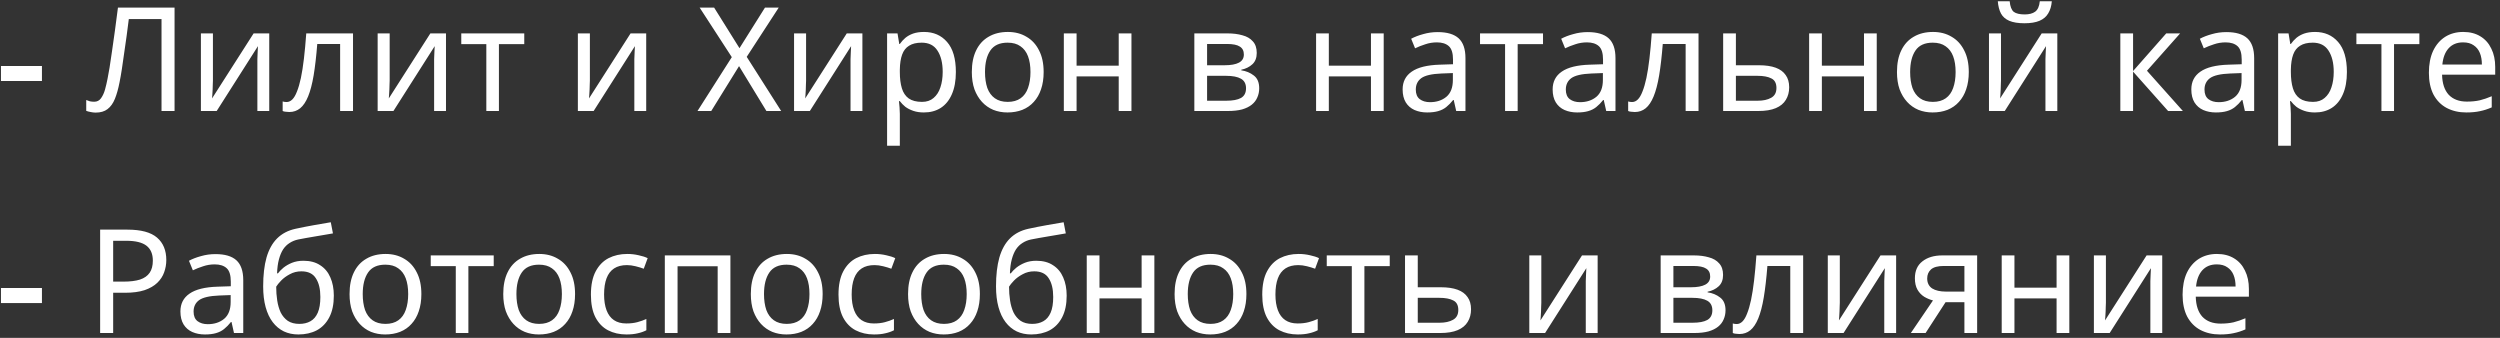 <?xml version="1.0" encoding="UTF-8"?> <svg xmlns="http://www.w3.org/2000/svg" width="518" height="70" viewBox="0 0 518 70" fill="none"><rect x="0" y="0" width="518" height="70" fill="#333333" stroke="none"/> <path d="M0.2 16.79V13.67H8.69V16.79H0.2ZM36.168 23H33.468V3.95H26.688C26.548 5.05 26.398 6.21 26.238 7.43C26.078 8.63 25.908 9.82 25.728 11C25.568 12.18 25.408 13.29 25.248 14.33C25.088 15.37 24.928 16.28 24.768 17.06C24.508 18.4 24.188 19.54 23.808 20.48C23.428 21.42 22.918 22.13 22.278 22.61C21.658 23.09 20.838 23.33 19.818 23.33C19.478 23.33 19.128 23.29 18.768 23.21C18.428 23.15 18.128 23.07 17.868 22.97V20.72C18.088 20.82 18.338 20.91 18.618 20.99C18.898 21.05 19.198 21.08 19.518 21.08C20.118 21.08 20.588 20.84 20.928 20.36C21.288 19.86 21.568 19.25 21.768 18.53C21.968 17.79 22.138 17.06 22.278 16.34C22.398 15.76 22.538 14.99 22.698 14.03C22.858 13.05 23.028 11.91 23.208 10.61C23.408 9.31 23.608 7.9 23.808 6.38C24.028 4.84 24.238 3.24 24.438 1.58H36.168V23ZM44.118 16.73C44.118 16.91 44.108 17.17 44.088 17.51C44.088 17.83 44.078 18.18 44.058 18.56C44.038 18.92 44.018 19.27 43.998 19.61C43.978 19.93 43.958 20.19 43.938 20.39L52.548 6.92H55.788V23H53.328V13.52C53.328 13.2 53.328 12.78 53.328 12.26C53.348 11.74 53.368 11.23 53.388 10.73C53.408 10.21 53.428 9.82 53.448 9.56L44.898 23H41.628V6.92H44.118V16.73ZM73.145 23H70.475V9.11H65.736C65.535 11.65 65.285 13.82 64.986 15.62C64.686 17.4 64.305 18.85 63.846 19.97C63.386 21.09 62.836 21.91 62.196 22.43C61.556 22.95 60.806 23.21 59.946 23.21C59.685 23.21 59.425 23.19 59.166 23.15C58.925 23.13 58.725 23.08 58.566 23V21.02C58.685 21.06 58.816 21.09 58.956 21.11C59.096 21.13 59.236 21.14 59.376 21.14C59.816 21.14 60.215 20.96 60.575 20.6C60.935 20.24 61.255 19.69 61.535 18.95C61.836 18.21 62.105 17.28 62.346 16.16C62.586 15.02 62.795 13.68 62.975 12.14C63.156 10.6 63.316 8.86 63.456 6.92H73.145V23ZM80.739 16.73C80.739 16.91 80.729 17.17 80.709 17.51C80.709 17.83 80.699 18.18 80.679 18.56C80.659 18.92 80.639 19.27 80.619 19.61C80.599 19.93 80.579 20.19 80.559 20.39L89.169 6.92H92.409V23H89.949V13.52C89.949 13.2 89.949 12.78 89.949 12.26C89.969 11.74 89.989 11.23 90.009 10.73C90.029 10.21 90.049 9.82 90.069 9.56L81.519 23H78.249V6.92H80.739V16.73ZM108.627 9.14H103.377V23H100.767V9.14H95.577V6.92H108.627V9.14ZM122.224 16.73C122.224 16.91 122.214 17.17 122.194 17.51C122.194 17.83 122.184 18.18 122.164 18.56C122.144 18.92 122.124 19.27 122.104 19.61C122.084 19.93 122.064 20.19 122.044 20.39L130.654 6.92H133.894V23H131.434V13.52C131.434 13.2 131.434 12.78 131.434 12.26C131.454 11.74 131.474 11.23 131.494 10.73C131.514 10.21 131.534 9.82 131.554 9.56L123.004 23H119.734V6.92H122.224V16.73ZM161.86 23H158.8L153.13 13.7L147.37 23H144.52L151.63 11.84L144.97 1.58H147.97L153.22 9.98L158.5 1.58H161.35L154.72 11.78L161.86 23ZM167.019 16.73C167.019 16.91 167.009 17.17 166.989 17.51C166.989 17.83 166.979 18.18 166.959 18.56C166.939 18.92 166.919 19.27 166.899 19.61C166.879 19.93 166.859 20.19 166.839 20.39L175.449 6.92H178.689V23H176.229V13.52C176.229 13.2 176.229 12.78 176.229 12.26C176.249 11.74 176.269 11.23 176.289 10.73C176.309 10.21 176.329 9.82 176.349 9.56L167.799 23H164.529V6.92H167.019V16.73ZM191.456 6.62C193.436 6.62 195.026 7.31 196.226 8.69C197.446 10.07 198.056 12.15 198.056 14.93C198.056 16.75 197.776 18.29 197.216 19.55C196.676 20.79 195.906 21.73 194.906 22.37C193.926 22.99 192.766 23.3 191.426 23.3C190.606 23.3 189.876 23.19 189.236 22.97C188.596 22.75 188.046 22.47 187.586 22.13C187.146 21.77 186.766 21.38 186.446 20.96H186.266C186.306 21.3 186.346 21.73 186.386 22.25C186.426 22.77 186.446 23.22 186.446 23.6V30.2H183.806V6.92H185.966L186.326 9.11H186.446C186.766 8.65 187.146 8.23 187.586 7.85C188.046 7.47 188.586 7.17 189.206 6.95C189.846 6.73 190.596 6.62 191.456 6.62ZM190.976 8.84C189.896 8.84 189.026 9.05 188.366 9.47C187.706 9.87 187.226 10.48 186.926 11.3C186.626 12.12 186.466 13.16 186.446 14.42V14.93C186.446 16.25 186.586 17.37 186.866 18.29C187.146 19.21 187.616 19.91 188.276 20.39C188.956 20.87 189.876 21.11 191.036 21.11C192.016 21.11 192.816 20.84 193.436 20.3C194.076 19.76 194.546 19.03 194.846 18.11C195.166 17.17 195.326 16.1 195.326 14.9C195.326 13.06 194.966 11.59 194.246 10.49C193.546 9.39 192.456 8.84 190.976 8.84ZM216.243 14.93C216.243 16.27 216.063 17.46 215.703 18.5C215.363 19.52 214.863 20.39 214.203 21.11C213.563 21.83 212.773 22.38 211.833 22.76C210.913 23.12 209.883 23.3 208.743 23.3C207.683 23.3 206.703 23.12 205.803 22.76C204.903 22.38 204.123 21.83 203.463 21.11C202.803 20.39 202.283 19.52 201.903 18.5C201.543 17.46 201.363 16.27 201.363 14.93C201.363 13.15 201.663 11.65 202.263 10.43C202.863 9.19 203.723 8.25 204.843 7.61C205.963 6.95 207.293 6.62 208.833 6.62C210.293 6.62 211.573 6.95 212.673 7.61C213.793 8.25 214.663 9.19 215.283 10.43C215.923 11.65 216.243 13.15 216.243 14.93ZM204.093 14.93C204.093 16.19 204.253 17.29 204.573 18.23C204.913 19.15 205.433 19.86 206.133 20.36C206.833 20.86 207.723 21.11 208.803 21.11C209.883 21.11 210.773 20.86 211.473 20.36C212.173 19.86 212.683 19.15 213.003 18.23C213.343 17.29 213.513 16.19 213.513 14.93C213.513 13.65 213.343 12.56 213.003 11.66C212.663 10.76 212.143 10.07 211.443 9.59C210.763 9.09 209.873 8.84 208.773 8.84C207.133 8.84 205.943 9.38 205.203 10.46C204.463 11.54 204.093 13.03 204.093 14.93ZM223.067 6.92V13.61H231.797V6.92H234.437V23H231.797V15.83H223.067V23H220.427V6.92H223.067ZM260.398 10.97C260.398 11.97 260.098 12.75 259.498 13.31C258.898 13.87 258.128 14.25 257.188 14.45V14.57C258.188 14.71 259.058 15.07 259.798 15.65C260.538 16.21 260.908 17.09 260.908 18.29C260.908 18.97 260.778 19.6 260.518 20.18C260.278 20.76 259.898 21.26 259.378 21.68C258.858 22.1 258.188 22.43 257.368 22.67C256.548 22.89 255.558 23 254.398 23H247.468V6.92H254.368C255.508 6.92 256.528 7.05 257.428 7.31C258.348 7.55 259.068 7.97 259.588 8.57C260.128 9.15 260.398 9.95 260.398 10.97ZM258.178 18.29C258.178 17.37 257.828 16.71 257.128 16.31C256.428 15.91 255.398 15.71 254.038 15.71H250.108V20.87H254.098C255.418 20.87 256.428 20.68 257.128 20.3C257.828 19.9 258.178 19.23 258.178 18.29ZM257.728 11.3C257.728 10.54 257.448 9.99 256.888 9.65C256.348 9.29 255.458 9.11 254.218 9.11H250.108V13.52H253.738C255.038 13.52 256.028 13.34 256.708 12.98C257.388 12.62 257.728 12.06 257.728 11.3ZM275.333 6.92V13.61H284.063V6.92H286.703V23H284.063V15.83H275.333V23H272.693V6.92H275.333ZM297.884 6.65C299.844 6.65 301.294 7.08 302.234 7.94C303.174 8.8 303.644 10.17 303.644 12.05V23H301.724L301.214 20.72H301.094C300.634 21.3 300.154 21.79 299.654 22.19C299.174 22.57 298.614 22.85 297.974 23.03C297.354 23.21 296.594 23.3 295.694 23.3C294.734 23.3 293.864 23.13 293.084 22.79C292.324 22.45 291.724 21.93 291.284 21.23C290.844 20.51 290.624 19.61 290.624 18.53C290.624 16.93 291.254 15.7 292.514 14.84C293.774 13.96 295.714 13.48 298.334 13.4L301.064 13.31V12.35C301.064 11.01 300.774 10.08 300.194 9.56C299.614 9.04 298.794 8.78 297.734 8.78C296.894 8.78 296.094 8.91 295.334 9.17C294.574 9.41 293.864 9.69 293.204 10.01L292.394 8.03C293.094 7.65 293.924 7.33 294.884 7.07C295.844 6.79 296.844 6.65 297.884 6.65ZM298.664 15.23C296.664 15.31 295.274 15.63 294.494 16.19C293.734 16.75 293.354 17.54 293.354 18.56C293.354 19.46 293.624 20.12 294.164 20.54C294.724 20.96 295.434 21.17 296.294 21.17C297.654 21.17 298.784 20.8 299.684 20.06C300.584 19.3 301.034 18.14 301.034 16.58V15.14L298.664 15.23ZM319.711 9.14H314.461V23H311.851V9.14H306.661V6.92H319.711V9.14ZM328.968 6.65C330.928 6.65 332.378 7.08 333.318 7.94C334.258 8.8 334.728 10.17 334.728 12.05V23H332.808L332.298 20.72H332.178C331.718 21.3 331.238 21.79 330.738 22.19C330.258 22.57 329.698 22.85 329.058 23.03C328.438 23.21 327.678 23.3 326.778 23.3C325.818 23.3 324.948 23.13 324.168 22.79C323.408 22.45 322.808 21.93 322.368 21.23C321.928 20.51 321.708 19.61 321.708 18.53C321.708 16.93 322.338 15.7 323.598 14.84C324.858 13.96 326.798 13.48 329.418 13.4L332.148 13.31V12.35C332.148 11.01 331.858 10.08 331.278 9.56C330.698 9.04 329.878 8.78 328.818 8.78C327.978 8.78 327.178 8.91 326.418 9.17C325.658 9.41 324.948 9.69 324.288 10.01L323.478 8.03C324.178 7.65 325.008 7.33 325.968 7.07C326.928 6.79 327.928 6.65 328.968 6.65ZM329.748 15.23C327.748 15.31 326.358 15.63 325.578 16.19C324.818 16.75 324.438 17.54 324.438 18.56C324.438 19.46 324.708 20.12 325.248 20.54C325.808 20.96 326.518 21.17 327.378 21.17C328.738 21.17 329.868 20.8 330.768 20.06C331.668 19.3 332.118 18.14 332.118 16.58V15.14L329.748 15.23ZM351.935 23H349.265V9.11H344.525C344.325 11.65 344.075 13.82 343.775 15.62C343.475 17.4 343.095 18.85 342.635 19.97C342.175 21.09 341.625 21.91 340.985 22.43C340.345 22.95 339.595 23.21 338.735 23.21C338.475 23.21 338.215 23.19 337.955 23.15C337.715 23.13 337.515 23.08 337.355 23V21.02C337.475 21.06 337.605 21.09 337.745 21.11C337.885 21.13 338.025 21.14 338.165 21.14C338.605 21.14 339.005 20.96 339.365 20.6C339.725 20.24 340.045 19.69 340.325 18.95C340.625 18.21 340.895 17.28 341.135 16.16C341.375 15.02 341.585 13.68 341.765 12.14C341.945 10.6 342.105 8.86 342.245 6.92H351.935V23ZM364.448 13.52C365.848 13.52 367.008 13.69 367.928 14.03C368.848 14.37 369.538 14.88 369.998 15.56C370.478 16.22 370.718 17.06 370.718 18.08C370.718 19.08 370.488 19.95 370.028 20.69C369.588 21.43 368.898 22 367.958 22.4C367.018 22.8 365.808 23 364.328 23H357.038V6.92H359.678V13.52H364.448ZM368.078 18.23C368.078 17.25 367.728 16.59 367.028 16.25C366.348 15.89 365.388 15.71 364.148 15.71H359.678V20.87H364.208C365.328 20.87 366.248 20.67 366.968 20.27C367.708 19.87 368.078 19.19 368.078 18.23ZM377.491 6.92V13.61H386.221V6.92H388.861V23H386.221V15.83H377.491V23H374.851V6.92H377.491ZM407.932 14.93C407.932 16.27 407.752 17.46 407.392 18.5C407.052 19.52 406.552 20.39 405.892 21.11C405.252 21.83 404.462 22.38 403.522 22.76C402.602 23.12 401.572 23.3 400.432 23.3C399.372 23.3 398.392 23.12 397.492 22.76C396.592 22.38 395.812 21.83 395.152 21.11C394.492 20.39 393.972 19.52 393.592 18.5C393.232 17.46 393.052 16.27 393.052 14.93C393.052 13.15 393.352 11.65 393.952 10.43C394.552 9.19 395.412 8.25 396.532 7.61C397.652 6.95 398.982 6.62 400.522 6.62C401.982 6.62 403.262 6.95 404.362 7.61C405.482 8.25 406.352 9.19 406.972 10.43C407.612 11.65 407.932 13.15 407.932 14.93ZM395.782 14.93C395.782 16.19 395.942 17.29 396.262 18.23C396.602 19.15 397.122 19.86 397.822 20.36C398.522 20.86 399.412 21.11 400.492 21.11C401.572 21.11 402.462 20.86 403.162 20.36C403.862 19.86 404.372 19.15 404.692 18.23C405.032 17.29 405.202 16.19 405.202 14.93C405.202 13.65 405.032 12.56 404.692 11.66C404.352 10.76 403.832 10.07 403.132 9.59C402.452 9.09 401.562 8.84 400.462 8.84C398.822 8.84 397.632 9.38 396.892 10.46C396.152 11.54 395.782 13.03 395.782 14.93ZM425.136 0.26C425.056 1.26 424.806 2.1 424.386 2.78C423.986 3.46 423.386 3.97 422.586 4.31C421.786 4.65 420.746 4.82 419.466 4.82C418.166 4.82 417.116 4.65 416.316 4.31C415.536 3.97 414.966 3.47 414.606 2.81C414.246 2.13 414.026 1.28 413.946 0.26H416.406C416.506 1.34 416.786 2.07 417.246 2.45C417.726 2.81 418.486 2.99 419.526 2.99C420.446 2.99 421.166 2.8 421.686 2.42C422.226 2.02 422.546 1.3 422.646 0.26H425.136ZM414.606 16.73C414.606 16.91 414.596 17.17 414.576 17.51C414.576 17.83 414.566 18.18 414.546 18.56C414.526 18.92 414.506 19.27 414.486 19.61C414.466 19.93 414.446 20.19 414.426 20.39L423.036 6.92H426.276V23H423.816V13.52C423.816 13.2 423.816 12.78 423.816 12.26C423.836 11.74 423.856 11.23 423.876 10.73C423.896 10.21 423.916 9.82 423.936 9.56L415.386 23H412.116V6.92H414.606V16.73ZM448.843 6.92H451.723L444.853 14.66L452.293 23H449.233L441.973 14.84V23H439.333V6.92H441.973V14.72L448.843 6.92ZM461.302 6.65C463.262 6.65 464.712 7.08 465.652 7.94C466.592 8.8 467.062 10.17 467.062 12.05V23H465.142L464.632 20.72H464.512C464.052 21.3 463.572 21.79 463.072 22.19C462.592 22.57 462.032 22.85 461.392 23.03C460.772 23.21 460.012 23.3 459.112 23.3C458.152 23.3 457.282 23.13 456.502 22.79C455.742 22.45 455.142 21.93 454.702 21.23C454.262 20.51 454.042 19.61 454.042 18.53C454.042 16.93 454.672 15.7 455.932 14.84C457.192 13.96 459.132 13.48 461.752 13.4L464.482 13.31V12.35C464.482 11.01 464.192 10.08 463.612 9.56C463.032 9.04 462.212 8.78 461.152 8.78C460.312 8.78 459.512 8.91 458.752 9.17C457.992 9.41 457.282 9.69 456.622 10.01L455.812 8.03C456.512 7.65 457.342 7.33 458.302 7.07C459.262 6.79 460.262 6.65 461.302 6.65ZM462.082 15.23C460.082 15.31 458.692 15.63 457.912 16.19C457.152 16.75 456.772 17.54 456.772 18.56C456.772 19.46 457.042 20.12 457.582 20.54C458.142 20.96 458.852 21.17 459.712 21.17C461.072 21.17 462.202 20.8 463.102 20.06C464.002 19.3 464.452 18.14 464.452 16.58V15.14L462.082 15.23ZM479.679 6.62C481.659 6.62 483.249 7.31 484.449 8.69C485.669 10.07 486.279 12.15 486.279 14.93C486.279 16.75 485.999 18.29 485.439 19.55C484.899 20.79 484.129 21.73 483.129 22.37C482.149 22.99 480.989 23.3 479.649 23.3C478.829 23.3 478.099 23.19 477.459 22.97C476.819 22.75 476.269 22.47 475.809 22.13C475.369 21.77 474.989 21.38 474.669 20.96H474.489C474.529 21.3 474.569 21.73 474.609 22.25C474.649 22.77 474.669 23.22 474.669 23.6V30.2H472.029V6.92H474.189L474.549 9.11H474.669C474.989 8.65 475.369 8.23 475.809 7.85C476.269 7.47 476.809 7.17 477.429 6.95C478.069 6.73 478.819 6.62 479.679 6.62ZM479.199 8.84C478.119 8.84 477.249 9.05 476.589 9.47C475.929 9.87 475.449 10.48 475.149 11.3C474.849 12.12 474.689 13.16 474.669 14.42V14.93C474.669 16.25 474.809 17.37 475.089 18.29C475.369 19.21 475.839 19.91 476.499 20.39C477.179 20.87 478.099 21.11 479.259 21.11C480.239 21.11 481.039 20.84 481.659 20.3C482.299 19.76 482.769 19.03 483.069 18.11C483.389 17.17 483.549 16.1 483.549 14.9C483.549 13.06 483.189 11.59 482.469 10.49C481.769 9.39 480.679 8.84 479.199 8.84ZM501.293 9.14H496.043V23H493.433V9.14H488.243V6.92H501.293V9.14ZM510.377 6.62C511.757 6.62 512.937 6.92 513.917 7.52C514.917 8.12 515.677 8.97 516.197 10.07C516.737 11.15 517.007 12.42 517.007 13.88V15.47H505.997C506.037 17.29 506.497 18.68 507.377 19.64C508.277 20.58 509.527 21.05 511.127 21.05C512.147 21.05 513.047 20.96 513.827 20.78C514.627 20.58 515.447 20.3 516.287 19.94V22.25C515.467 22.61 514.657 22.87 513.857 23.03C513.057 23.21 512.107 23.3 511.007 23.3C509.487 23.3 508.137 22.99 506.957 22.37C505.797 21.75 504.887 20.83 504.227 19.61C503.587 18.37 503.267 16.86 503.267 15.08C503.267 13.32 503.557 11.81 504.137 10.55C504.737 9.29 505.567 8.32 506.627 7.64C507.707 6.96 508.957 6.62 510.377 6.62ZM510.347 8.78C509.087 8.78 508.087 9.19 507.347 10.01C506.627 10.81 506.197 11.93 506.057 13.37H514.247C514.247 12.45 514.107 11.65 513.827 10.97C513.547 10.29 513.117 9.76 512.537 9.38C511.977 8.98 511.247 8.78 510.347 8.78ZM0.2 62.79V59.67H8.69V62.79H0.2ZM26.418 47.58C29.218 47.58 31.258 48.13 32.538 49.23C33.818 50.33 34.458 51.88 34.458 53.88C34.458 54.76 34.308 55.61 34.008 56.43C33.728 57.23 33.258 57.95 32.598 58.59C31.938 59.23 31.058 59.74 29.958 60.12C28.858 60.48 27.508 60.66 25.908 60.66H23.448V69H20.748V47.58H26.418ZM26.178 49.89H23.448V58.35H25.608C26.968 58.35 28.098 58.21 28.998 57.93C29.898 57.63 30.568 57.16 31.008 56.52C31.448 55.88 31.668 55.04 31.668 54C31.668 52.62 31.228 51.59 30.348 50.91C29.468 50.23 28.078 49.89 26.178 49.89ZM44.642 52.65C46.602 52.65 48.052 53.08 48.992 53.94C49.932 54.8 50.402 56.17 50.402 58.05V69H48.482L47.972 66.72H47.852C47.392 67.3 46.912 67.79 46.412 68.19C45.932 68.57 45.372 68.85 44.732 69.03C44.112 69.21 43.352 69.3 42.452 69.3C41.492 69.3 40.622 69.13 39.842 68.79C39.082 68.45 38.482 67.93 38.042 67.23C37.602 66.51 37.382 65.61 37.382 64.53C37.382 62.93 38.012 61.7 39.272 60.84C40.532 59.96 42.472 59.48 45.092 59.4L47.822 59.31V58.35C47.822 57.01 47.532 56.08 46.952 55.56C46.372 55.04 45.552 54.78 44.492 54.78C43.652 54.78 42.852 54.91 42.092 55.17C41.332 55.41 40.622 55.69 39.962 56.01L39.152 54.03C39.852 53.65 40.682 53.33 41.642 53.07C42.602 52.79 43.602 52.65 44.642 52.65ZM45.422 61.23C43.422 61.31 42.032 61.63 41.252 62.19C40.492 62.75 40.112 63.54 40.112 64.56C40.112 65.46 40.382 66.12 40.922 66.54C41.482 66.96 42.192 67.17 43.052 67.17C44.412 67.17 45.542 66.8 46.442 66.06C47.342 65.3 47.792 64.14 47.792 62.58V61.14L45.422 61.23ZM54.528 59.34C54.528 57 54.758 55.01 55.218 53.37C55.698 51.71 56.428 50.39 57.408 49.41C58.408 48.41 59.688 47.74 61.248 47.4C62.548 47.12 63.818 46.87 65.058 46.65C66.298 46.43 67.458 46.23 68.538 46.05L68.988 48.36C68.468 48.44 67.888 48.54 67.248 48.66C66.608 48.76 65.958 48.87 65.298 48.99C64.638 49.09 63.998 49.2 63.378 49.32C62.778 49.42 62.248 49.52 61.788 49.62C61.128 49.76 60.538 50 60.018 50.34C59.498 50.66 59.048 51.1 58.668 51.66C58.308 52.22 58.018 52.91 57.798 53.73C57.578 54.55 57.448 55.52 57.408 56.64H57.588C57.868 56.26 58.248 55.87 58.728 55.47C59.228 55.07 59.818 54.73 60.498 54.45C61.198 54.17 61.988 54.03 62.868 54.03C64.268 54.03 65.428 54.34 66.348 54.96C67.288 55.56 67.988 56.4 68.448 57.48C68.928 58.56 69.168 59.82 69.168 61.26C69.168 63.04 68.858 64.53 68.238 65.73C67.618 66.93 66.758 67.83 65.658 68.43C64.558 69.01 63.278 69.3 61.818 69.3C60.718 69.3 59.718 69.09 58.818 68.67C57.918 68.23 57.148 67.59 56.508 66.75C55.868 65.91 55.378 64.87 55.038 63.63C54.698 62.39 54.528 60.96 54.528 59.34ZM62.028 67.11C62.908 67.11 63.668 66.93 64.308 66.57C64.968 66.21 65.478 65.62 65.838 64.8C66.198 63.98 66.378 62.89 66.378 61.53C66.378 59.89 66.068 58.6 65.448 57.66C64.848 56.7 63.848 56.22 62.448 56.22C61.568 56.22 60.768 56.42 60.048 56.82C59.328 57.2 58.728 57.64 58.248 58.14C57.768 58.64 57.428 59.06 57.228 59.4C57.228 60.38 57.298 61.33 57.438 62.25C57.578 63.17 57.818 64 58.158 64.74C58.518 65.46 59.008 66.04 59.628 66.48C60.268 66.9 61.068 67.11 62.028 67.11ZM87.307 60.93C87.307 62.27 87.127 63.46 86.767 64.5C86.427 65.52 85.927 66.39 85.267 67.11C84.627 67.83 83.837 68.38 82.897 68.76C81.977 69.12 80.947 69.3 79.807 69.3C78.747 69.3 77.767 69.12 76.867 68.76C75.967 68.38 75.187 67.83 74.527 67.11C73.867 66.39 73.347 65.52 72.967 64.5C72.607 63.46 72.427 62.27 72.427 60.93C72.427 59.15 72.727 57.65 73.327 56.43C73.927 55.19 74.787 54.25 75.907 53.61C77.027 52.95 78.357 52.62 79.897 52.62C81.357 52.62 82.637 52.95 83.737 53.61C84.857 54.25 85.727 55.19 86.347 56.43C86.987 57.65 87.307 59.15 87.307 60.93ZM75.157 60.93C75.157 62.19 75.317 63.29 75.637 64.23C75.977 65.15 76.497 65.86 77.197 66.36C77.897 66.86 78.787 67.11 79.867 67.11C80.947 67.11 81.837 66.86 82.537 66.36C83.237 65.86 83.747 65.15 84.067 64.23C84.407 63.29 84.577 62.19 84.577 60.93C84.577 59.65 84.407 58.56 84.067 57.66C83.727 56.76 83.207 56.07 82.507 55.59C81.827 55.09 80.937 54.84 79.837 54.84C78.197 54.84 77.007 55.38 76.267 56.46C75.527 57.54 75.157 59.03 75.157 60.93ZM102.298 55.14H97.048V69H94.438V55.14H89.248V52.92H102.298V55.14ZM119.153 60.93C119.153 62.27 118.973 63.46 118.613 64.5C118.273 65.52 117.773 66.39 117.113 67.11C116.473 67.83 115.683 68.38 114.743 68.76C113.823 69.12 112.793 69.3 111.653 69.3C110.593 69.3 109.613 69.12 108.713 68.76C107.813 68.38 107.033 67.83 106.373 67.11C105.713 66.39 105.193 65.52 104.813 64.5C104.453 63.46 104.273 62.27 104.273 60.93C104.273 59.15 104.573 57.65 105.173 56.43C105.773 55.19 106.633 54.25 107.753 53.61C108.873 52.95 110.203 52.62 111.743 52.62C113.203 52.62 114.483 52.95 115.583 53.61C116.703 54.25 117.573 55.19 118.193 56.43C118.833 57.65 119.153 59.15 119.153 60.93ZM107.003 60.93C107.003 62.19 107.163 63.29 107.483 64.23C107.823 65.15 108.343 65.86 109.043 66.36C109.743 66.86 110.633 67.11 111.713 67.11C112.793 67.11 113.683 66.86 114.383 66.36C115.083 65.86 115.593 65.15 115.913 64.23C116.253 63.29 116.423 62.19 116.423 60.93C116.423 59.65 116.253 58.56 115.913 57.66C115.573 56.76 115.053 56.07 114.353 55.59C113.673 55.09 112.783 54.84 111.683 54.84C110.043 54.84 108.853 55.38 108.113 56.46C107.373 57.54 107.003 59.03 107.003 60.93ZM129.787 69.3C128.367 69.3 127.097 69.01 125.977 68.43C124.877 67.85 124.007 66.95 123.367 65.73C122.747 64.51 122.437 62.95 122.437 61.05C122.437 59.07 122.767 57.46 123.427 56.22C124.087 54.98 124.977 54.07 126.097 53.49C127.237 52.91 128.527 52.62 129.967 52.62C130.787 52.62 131.577 52.71 132.337 52.89C133.097 53.05 133.717 53.25 134.197 53.49L133.387 55.68C132.907 55.5 132.347 55.33 131.707 55.17C131.067 55.01 130.467 54.93 129.907 54.93C128.827 54.93 127.937 55.16 127.237 55.62C126.537 56.08 126.017 56.76 125.677 57.66C125.337 58.56 125.167 59.68 125.167 61.02C125.167 62.3 125.337 63.39 125.677 64.29C126.017 65.19 126.527 65.87 127.207 66.33C127.887 66.79 128.737 67.02 129.757 67.02C130.637 67.02 131.407 66.93 132.067 66.75C132.747 66.57 133.367 66.35 133.927 66.09V68.43C133.387 68.71 132.787 68.92 132.127 69.06C131.487 69.22 130.707 69.3 129.787 69.3ZM151.341 52.92V69H148.701V55.17H140.391V69H137.751V52.92H151.341ZM170.452 60.93C170.452 62.27 170.272 63.46 169.912 64.5C169.572 65.52 169.072 66.39 168.412 67.11C167.772 67.83 166.982 68.38 166.042 68.76C165.122 69.12 164.092 69.3 162.952 69.3C161.892 69.3 160.912 69.12 160.012 68.76C159.112 68.38 158.332 67.83 157.672 67.11C157.012 66.39 156.492 65.52 156.112 64.5C155.752 63.46 155.572 62.27 155.572 60.93C155.572 59.15 155.872 57.65 156.472 56.43C157.072 55.19 157.932 54.25 159.052 53.61C160.172 52.95 161.502 52.62 163.042 52.62C164.502 52.62 165.782 52.95 166.882 53.61C168.002 54.25 168.872 55.19 169.492 56.43C170.132 57.65 170.452 59.15 170.452 60.93ZM158.302 60.93C158.302 62.19 158.462 63.29 158.782 64.23C159.122 65.15 159.642 65.86 160.342 66.36C161.042 66.86 161.932 67.11 163.012 67.11C164.092 67.11 164.982 66.86 165.682 66.36C166.382 65.86 166.892 65.15 167.212 64.23C167.552 63.29 167.722 62.19 167.722 60.93C167.722 59.65 167.552 58.56 167.212 57.66C166.872 56.76 166.352 56.07 165.652 55.59C164.972 55.09 164.082 54.84 162.982 54.84C161.342 54.84 160.152 55.38 159.412 56.46C158.672 57.54 158.302 59.03 158.302 60.93ZM181.086 69.3C179.666 69.3 178.396 69.01 177.276 68.43C176.176 67.85 175.306 66.95 174.666 65.73C174.046 64.51 173.736 62.95 173.736 61.05C173.736 59.07 174.066 57.46 174.726 56.22C175.386 54.98 176.276 54.07 177.396 53.49C178.536 52.91 179.826 52.62 181.266 52.62C182.086 52.62 182.876 52.71 183.636 52.89C184.396 53.05 185.016 53.25 185.496 53.49L184.686 55.68C184.206 55.5 183.646 55.33 183.006 55.17C182.366 55.01 181.766 54.93 181.206 54.93C180.126 54.93 179.236 55.16 178.536 55.62C177.836 56.08 177.316 56.76 176.976 57.66C176.636 58.56 176.466 59.68 176.466 61.02C176.466 62.3 176.636 63.39 176.976 64.29C177.316 65.19 177.826 65.87 178.506 66.33C179.186 66.79 180.036 67.02 181.056 67.02C181.936 67.02 182.706 66.93 183.366 66.75C184.046 66.57 184.666 66.35 185.226 66.09V68.43C184.686 68.71 184.086 68.92 183.426 69.06C182.786 69.22 182.006 69.3 181.086 69.3ZM203.03 60.93C203.03 62.27 202.85 63.46 202.49 64.5C202.15 65.52 201.65 66.39 200.99 67.11C200.35 67.83 199.56 68.38 198.62 68.76C197.7 69.12 196.67 69.3 195.53 69.3C194.47 69.3 193.49 69.12 192.59 68.76C191.69 68.38 190.91 67.83 190.25 67.11C189.59 66.39 189.07 65.52 188.69 64.5C188.33 63.46 188.15 62.27 188.15 60.93C188.15 59.15 188.45 57.65 189.05 56.43C189.65 55.19 190.51 54.25 191.63 53.61C192.75 52.95 194.08 52.62 195.62 52.62C197.08 52.62 198.36 52.95 199.46 53.61C200.58 54.25 201.45 55.19 202.07 56.43C202.71 57.65 203.03 59.15 203.03 60.93ZM190.88 60.93C190.88 62.19 191.04 63.29 191.36 64.23C191.7 65.15 192.22 65.86 192.92 66.36C193.62 66.86 194.51 67.11 195.59 67.11C196.67 67.11 197.56 66.86 198.26 66.36C198.96 65.86 199.47 65.15 199.79 64.23C200.13 63.29 200.3 62.19 200.3 60.93C200.3 59.65 200.13 58.56 199.79 57.66C199.45 56.76 198.93 56.07 198.23 55.59C197.55 55.09 196.66 54.84 195.56 54.84C193.92 54.84 192.73 55.38 191.99 56.46C191.25 57.54 190.88 59.03 190.88 60.93ZM206.374 59.34C206.374 57 206.604 55.01 207.064 53.37C207.544 51.71 208.274 50.39 209.254 49.41C210.254 48.41 211.534 47.74 213.094 47.4C214.394 47.12 215.664 46.87 216.904 46.65C218.144 46.43 219.304 46.23 220.384 46.05L220.834 48.36C220.314 48.44 219.734 48.54 219.094 48.66C218.454 48.76 217.804 48.87 217.144 48.99C216.484 49.09 215.844 49.2 215.224 49.32C214.624 49.42 214.094 49.52 213.634 49.62C212.974 49.76 212.384 50 211.864 50.34C211.344 50.66 210.894 51.1 210.514 51.66C210.154 52.22 209.864 52.91 209.644 53.73C209.424 54.55 209.294 55.52 209.254 56.64H209.434C209.714 56.26 210.094 55.87 210.574 55.47C211.074 55.07 211.664 54.73 212.344 54.45C213.044 54.17 213.834 54.03 214.714 54.03C216.114 54.03 217.274 54.34 218.194 54.96C219.134 55.56 219.834 56.4 220.294 57.48C220.774 58.56 221.014 59.82 221.014 61.26C221.014 63.04 220.704 64.53 220.084 65.73C219.464 66.93 218.604 67.83 217.504 68.43C216.404 69.01 215.124 69.3 213.664 69.3C212.564 69.3 211.564 69.09 210.664 68.67C209.764 68.23 208.994 67.59 208.354 66.75C207.714 65.91 207.224 64.87 206.884 63.63C206.544 62.39 206.374 60.96 206.374 59.34ZM213.874 67.11C214.754 67.11 215.514 66.93 216.154 66.57C216.814 66.21 217.324 65.62 217.684 64.8C218.044 63.98 218.224 62.89 218.224 61.53C218.224 59.89 217.914 58.6 217.294 57.66C216.694 56.7 215.694 56.22 214.294 56.22C213.414 56.22 212.614 56.42 211.894 56.82C211.174 57.2 210.574 57.64 210.094 58.14C209.614 58.64 209.274 59.06 209.074 59.4C209.074 60.38 209.144 61.33 209.284 62.25C209.424 63.17 209.664 64 210.004 64.74C210.364 65.46 210.854 66.04 211.474 66.48C212.114 66.9 212.914 67.11 213.874 67.11ZM227.813 52.92V59.61H236.543V52.92H239.183V69H236.543V61.83H227.813V69H225.173V52.92H227.813ZM258.255 60.93C258.255 62.27 258.075 63.46 257.715 64.5C257.375 65.52 256.875 66.39 256.215 67.11C255.575 67.83 254.785 68.38 253.845 68.76C252.925 69.12 251.895 69.3 250.755 69.3C249.695 69.3 248.715 69.12 247.815 68.76C246.915 68.38 246.135 67.83 245.475 67.11C244.815 66.39 244.295 65.52 243.915 64.5C243.555 63.46 243.375 62.27 243.375 60.93C243.375 59.15 243.675 57.65 244.275 56.43C244.875 55.19 245.735 54.25 246.855 53.61C247.975 52.95 249.305 52.62 250.845 52.62C252.305 52.62 253.585 52.95 254.685 53.61C255.805 54.25 256.675 55.19 257.295 56.43C257.935 57.65 258.255 59.15 258.255 60.93ZM246.105 60.93C246.105 62.19 246.265 63.29 246.585 64.23C246.925 65.15 247.445 65.86 248.145 66.36C248.845 66.86 249.735 67.11 250.815 67.11C251.895 67.11 252.785 66.86 253.485 66.36C254.185 65.86 254.695 65.15 255.015 64.23C255.355 63.29 255.525 62.19 255.525 60.93C255.525 59.65 255.355 58.56 255.015 57.66C254.675 56.76 254.155 56.07 253.455 55.59C252.775 55.09 251.885 54.84 250.785 54.84C249.145 54.84 247.955 55.38 247.215 56.46C246.475 57.54 246.105 59.03 246.105 60.93ZM268.889 69.3C267.469 69.3 266.199 69.01 265.079 68.43C263.979 67.85 263.109 66.95 262.469 65.73C261.849 64.51 261.539 62.95 261.539 61.05C261.539 59.07 261.869 57.46 262.529 56.22C263.189 54.98 264.079 54.07 265.199 53.49C266.339 52.91 267.629 52.62 269.069 52.62C269.889 52.62 270.679 52.71 271.439 52.89C272.199 53.05 272.819 53.25 273.299 53.49L272.489 55.68C272.009 55.5 271.449 55.33 270.809 55.17C270.169 55.01 269.569 54.93 269.009 54.93C267.929 54.93 267.039 55.16 266.339 55.62C265.639 56.08 265.119 56.76 264.779 57.66C264.439 58.56 264.269 59.68 264.269 61.02C264.269 62.3 264.439 63.39 264.779 64.29C265.119 65.19 265.629 65.87 266.309 66.33C266.989 66.79 267.839 67.02 268.859 67.02C269.739 67.02 270.509 66.93 271.169 66.75C271.849 66.57 272.469 66.35 273.029 66.09V68.43C272.489 68.71 271.889 68.92 271.229 69.06C270.589 69.22 269.809 69.3 268.889 69.3ZM287.953 55.14H282.703V69H280.093V55.14H274.903V52.92H287.953V55.14ZM298.53 59.52C299.93 59.52 301.09 59.69 302.01 60.03C302.93 60.37 303.62 60.88 304.08 61.56C304.56 62.22 304.8 63.06 304.8 64.08C304.8 65.08 304.57 65.95 304.11 66.69C303.67 67.43 302.98 68 302.04 68.4C301.1 68.8 299.89 69 298.41 69H291.12V52.92H293.76V59.52H298.53ZM302.16 64.23C302.16 63.25 301.81 62.59 301.11 62.25C300.43 61.89 299.47 61.71 298.23 61.71H293.76V66.87H298.29C299.41 66.87 300.33 66.67 301.05 66.27C301.79 65.87 302.16 65.19 302.16 64.23ZM319.362 62.73C319.362 62.91 319.352 63.17 319.332 63.51C319.332 63.83 319.322 64.18 319.302 64.56C319.282 64.92 319.262 65.27 319.242 65.61C319.222 65.93 319.202 66.19 319.182 66.39L327.792 52.92H331.032V69H328.572V59.52C328.572 59.2 328.572 58.78 328.572 58.26C328.592 57.74 328.612 57.23 328.632 56.73C328.652 56.21 328.672 55.82 328.692 55.56L320.142 69H316.872V52.92H319.362V62.73ZM357.019 56.97C357.019 57.97 356.719 58.75 356.119 59.31C355.519 59.87 354.749 60.25 353.809 60.45V60.57C354.809 60.71 355.679 61.07 356.419 61.65C357.159 62.21 357.529 63.09 357.529 64.29C357.529 64.97 357.399 65.6 357.139 66.18C356.899 66.76 356.519 67.26 355.999 67.68C355.479 68.1 354.809 68.43 353.989 68.67C353.169 68.89 352.179 69 351.019 69H344.089V52.92H350.989C352.129 52.92 353.149 53.05 354.049 53.31C354.969 53.55 355.689 53.97 356.209 54.57C356.749 55.15 357.019 55.95 357.019 56.97ZM354.799 64.29C354.799 63.37 354.449 62.71 353.749 62.31C353.049 61.91 352.019 61.71 350.659 61.71H346.729V66.87H350.719C352.039 66.87 353.049 66.68 353.749 66.3C354.449 65.9 354.799 65.23 354.799 64.29ZM354.349 57.3C354.349 56.54 354.069 55.99 353.509 55.65C352.969 55.29 352.079 55.11 350.839 55.11H346.729V59.52H350.359C351.659 59.52 352.649 59.34 353.329 58.98C354.009 58.62 354.349 58.06 354.349 57.3ZM373.614 69H370.944V55.11H366.204C366.004 57.65 365.754 59.82 365.454 61.62C365.154 63.4 364.774 64.85 364.314 65.97C363.854 67.09 363.304 67.91 362.664 68.43C362.024 68.95 361.274 69.21 360.414 69.21C360.154 69.21 359.894 69.19 359.634 69.15C359.394 69.13 359.194 69.08 359.034 69V67.02C359.154 67.06 359.284 67.09 359.424 67.11C359.564 67.13 359.704 67.14 359.844 67.14C360.284 67.14 360.684 66.96 361.044 66.6C361.404 66.24 361.724 65.69 362.004 64.95C362.304 64.21 362.574 63.28 362.814 62.16C363.054 61.02 363.264 59.68 363.444 58.14C363.624 56.6 363.784 54.86 363.924 52.92H373.614V69ZM381.208 62.73C381.208 62.91 381.198 63.17 381.178 63.51C381.178 63.83 381.168 64.18 381.148 64.56C381.128 64.92 381.108 65.27 381.088 65.61C381.068 65.93 381.048 66.19 381.028 66.39L389.638 52.92H392.878V69H390.418V59.52C390.418 59.2 390.418 58.78 390.418 58.26C390.438 57.74 390.458 57.23 390.478 56.73C390.498 56.21 390.518 55.82 390.538 55.56L381.988 69H378.718V52.92H381.208V62.73ZM398.985 69H395.925L400.515 62.25C399.895 62.09 399.295 61.84 398.715 61.5C398.135 61.14 397.665 60.65 397.305 60.03C396.945 59.39 396.765 58.6 396.765 57.66C396.765 56.12 397.285 54.95 398.325 54.15C399.365 53.33 400.745 52.92 402.465 52.92H409.665V69H407.025V62.61H403.125L398.985 69ZM399.315 57.69C399.315 58.61 399.655 59.3 400.335 59.76C401.035 60.2 402.005 60.42 403.245 60.42H407.025V55.11H402.735C401.515 55.11 400.635 55.35 400.095 55.83C399.575 56.31 399.315 56.93 399.315 57.69ZM417.393 52.92V59.61H426.123V52.92H428.763V69H426.123V61.83H417.393V69H414.753V52.92H417.393ZM436.345 62.73C436.345 62.91 436.335 63.17 436.315 63.51C436.315 63.83 436.305 64.18 436.285 64.56C436.265 64.92 436.245 65.27 436.225 65.61C436.205 65.93 436.185 66.19 436.165 66.39L444.775 52.92H448.015V69H445.555V59.52C445.555 59.2 445.555 58.78 445.555 58.26C445.575 57.74 445.595 57.23 445.615 56.73C445.635 56.21 445.655 55.82 445.675 55.56L437.125 69H433.855V52.92H436.345V62.73ZM459.342 52.62C460.722 52.62 461.902 52.92 462.882 53.52C463.882 54.12 464.642 54.97 465.162 56.07C465.702 57.15 465.972 58.42 465.972 59.88V61.47H454.962C455.002 63.29 455.462 64.68 456.342 65.64C457.242 66.58 458.492 67.05 460.092 67.05C461.112 67.05 462.012 66.96 462.792 66.78C463.592 66.58 464.412 66.3 465.252 65.94V68.25C464.432 68.61 463.622 68.87 462.822 69.03C462.022 69.21 461.072 69.3 459.972 69.3C458.452 69.3 457.102 68.99 455.922 68.37C454.762 67.75 453.852 66.83 453.192 65.61C452.552 64.37 452.232 62.86 452.232 61.08C452.232 59.32 452.522 57.81 453.102 56.55C453.702 55.29 454.532 54.32 455.592 53.64C456.672 52.96 457.922 52.62 459.342 52.62ZM459.312 54.78C458.052 54.78 457.052 55.19 456.312 56.01C455.592 56.81 455.162 57.93 455.022 59.37H463.212C463.212 58.45 463.072 57.65 462.792 56.97C462.512 56.29 462.082 55.76 461.502 55.38C460.942 54.98 460.212 54.78 459.312 54.78Z" fill="white"></path> </svg> 